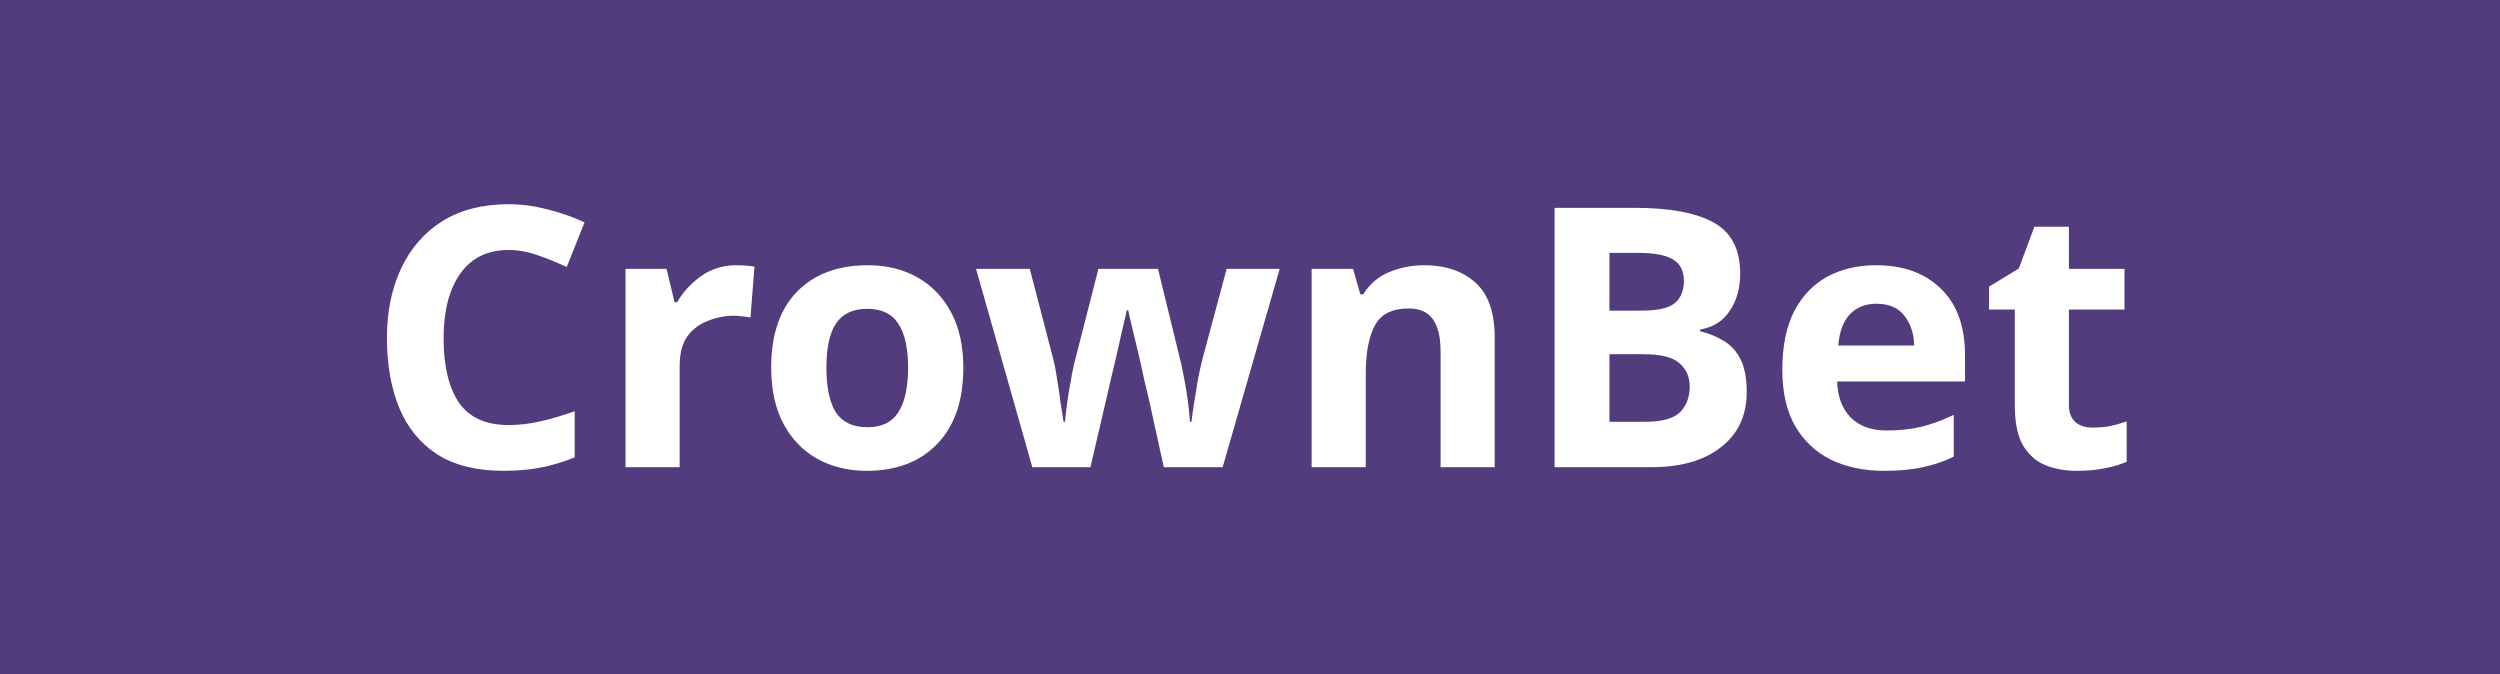 <svg width="441.45" height="119.05" enable-background="new 0 0 100 51.195" version="1.1" viewBox="0 0 99.875 26.968" xmlns="http://www.w3.org/2000/svg"><rect x="0" y="0" width="99.875" height="26.968" fill="#808080" stroke="none"/><g transform="translate(-.062 -12.113)"><polygon transform="matrix(1 0 0 .527 0 12.113)" points="0 51.195 0 0 100 0 100 51.195" fill="#533c7d"/></g><g transform="matrix(.227 0 0 .227 -.063 5.351)" fill="#fff" stroke-width="13" style="paint-order:markers stroke fill;shape-inside:url(#rect430);white-space:pre" aria-label="CrownBet"><path d="m89.624 20.478q-5.568 0-8.512 4.16t-2.944 11.392q0 7.296 2.688 11.328 2.752 3.968 8.768 3.968 2.752 0 5.568-0.64t6.08-1.792v8.128q-3.008 1.216-5.952 1.792t-6.592 0.576q-7.104 0-11.648-2.88-4.544-2.944-6.72-8.192-2.176-5.312-2.176-12.352 0-6.912 2.496-12.224t7.232-8.32q4.8-3.008 11.712-3.008 3.392 0 6.784 0.896 3.456 0.832 6.592 2.304l-3.136 7.872q-2.56-1.216-5.184-2.112-2.56-0.896-5.056-0.896z"/><path d="m129.75 23.166q0.704 0 1.664 0.064t1.536 0.192l-0.704 8.96q-0.512-0.128-1.344-0.192-0.832-0.128-1.472-0.128-2.432 0-4.672 0.896-2.24 0.832-3.648 2.752-1.344 1.92-1.344 5.248v17.792h-9.536v-34.944h7.232l1.408 5.888h0.448q1.536-2.688 4.224-4.608t6.208-1.92z"/><path d="m169.75 41.214q0 8.704-4.608 13.44-4.544 4.736-12.416 4.736-4.864 0-8.704-2.112-3.776-2.112-5.952-6.144-2.176-4.096-2.176-9.92 0-8.704 4.544-13.376t12.48-4.672q4.928 0 8.704 2.112t5.952 6.144 2.176 9.792zm-24.128 0q0 5.184 1.664 7.872 1.728 2.624 5.568 2.624 3.776 0 5.44-2.624 1.728-2.688 1.728-7.872t-1.728-7.744q-1.664-2.624-5.504-2.624-3.776 0-5.504 2.624-1.664 2.56-1.664 7.744z"/><path d="m205.08 58.75-2.688-12.224q-0.256-1.088-0.768-3.2-0.448-2.176-1.024-4.608-0.576-2.496-1.088-4.544-0.512-2.112-0.704-3.072h-0.256q-0.192 0.96-0.704 3.072-0.448 2.048-1.024 4.544-0.576 2.432-1.088 4.608t-0.768 3.328l-2.816 12.096h-10.24l-9.92-34.944h9.472l4.032 15.488q0.448 1.664 0.768 3.904 0.384 2.176 0.64 4.288 0.32 2.048 0.512 3.264h0.256q0.064-0.896 0.256-2.368 0.192-1.536 0.448-3.136 0.32-1.6 0.512-2.88 0.256-1.28 0.384-1.792l4.288-16.768h10.496l4.096 16.768q0.192 0.896 0.576 2.88t0.64 4.032 0.32 3.264h0.256q0.128-1.088 0.448-3.136 0.32-2.112 0.704-4.352 0.448-2.304 0.896-3.968l4.16-15.488h9.344l-10.048 34.944z"/><path d="m250.97 23.166q5.632 0 9.024 3.072 3.392 3.008 3.392 9.728v22.784h-9.536v-20.416q0-3.776-1.344-5.632-1.344-1.92-4.288-1.92-4.352 0-5.952 3.008-1.6 2.944-1.6 8.512v16.448h-9.536v-34.944h7.296l1.28 4.48h0.512q1.664-2.688 4.544-3.904 2.944-1.216 6.208-1.216z"/><path d="m273.94 13.054h14.208q9.088 0 13.76 2.56 4.736 2.56 4.736 9.024 0 3.904-1.856 6.592-1.792 2.688-5.184 3.264v0.32q2.24 0.512 4.096 1.664 1.92 1.088 3.008 3.264t1.088 5.76q0 6.208-4.544 9.728-4.48 3.52-12.224 3.52h-17.088zm9.664 18.112h5.632q4.224 0 5.824-1.28 1.664-1.344 1.664-3.968t-1.92-3.776-6.08-1.152h-5.12zm0 7.68v11.904h6.336q4.352 0 6.08-1.664 1.728-1.728 1.728-4.544 0-2.56-1.792-4.096-1.728-1.6-6.336-1.6z"/><path d="m330.58 23.166q7.232 0 11.456 4.16 4.224 4.096 4.224 11.712v4.608h-22.528q0.128 4.032 2.368 6.336 2.304 2.304 6.336 2.304 3.328 0 6.08-0.64 2.816-0.704 5.76-2.112v7.36q-2.624 1.28-5.44 1.856-2.816 0.64-6.848 0.64-5.248 0-9.28-1.92-4.032-1.984-6.336-5.888-2.304-3.968-2.304-10.048t2.048-10.176q2.112-4.096 5.824-6.144t8.64-2.048zm0.064 6.784q-2.816 0-4.608 1.792t-2.112 5.568h13.376q-0.064-3.136-1.728-5.248-1.6-2.112-4.928-2.112z"/><path d="m368.73 51.774q1.6 0 3.072-0.256 1.472-0.32 2.944-0.832v7.104q-1.536 0.704-3.84 1.152-2.24 0.448-4.928 0.448-3.136 0-5.632-1.024-2.432-1.024-3.904-3.52-1.408-2.496-1.408-7.04v-16.832h-4.544v-4.032l5.248-3.2 2.752-7.36h6.08v7.424h9.792v7.168h-9.792v16.832q0 1.984 1.152 3.008 1.152 0.96 3.008 0.96z"/></g></svg>
